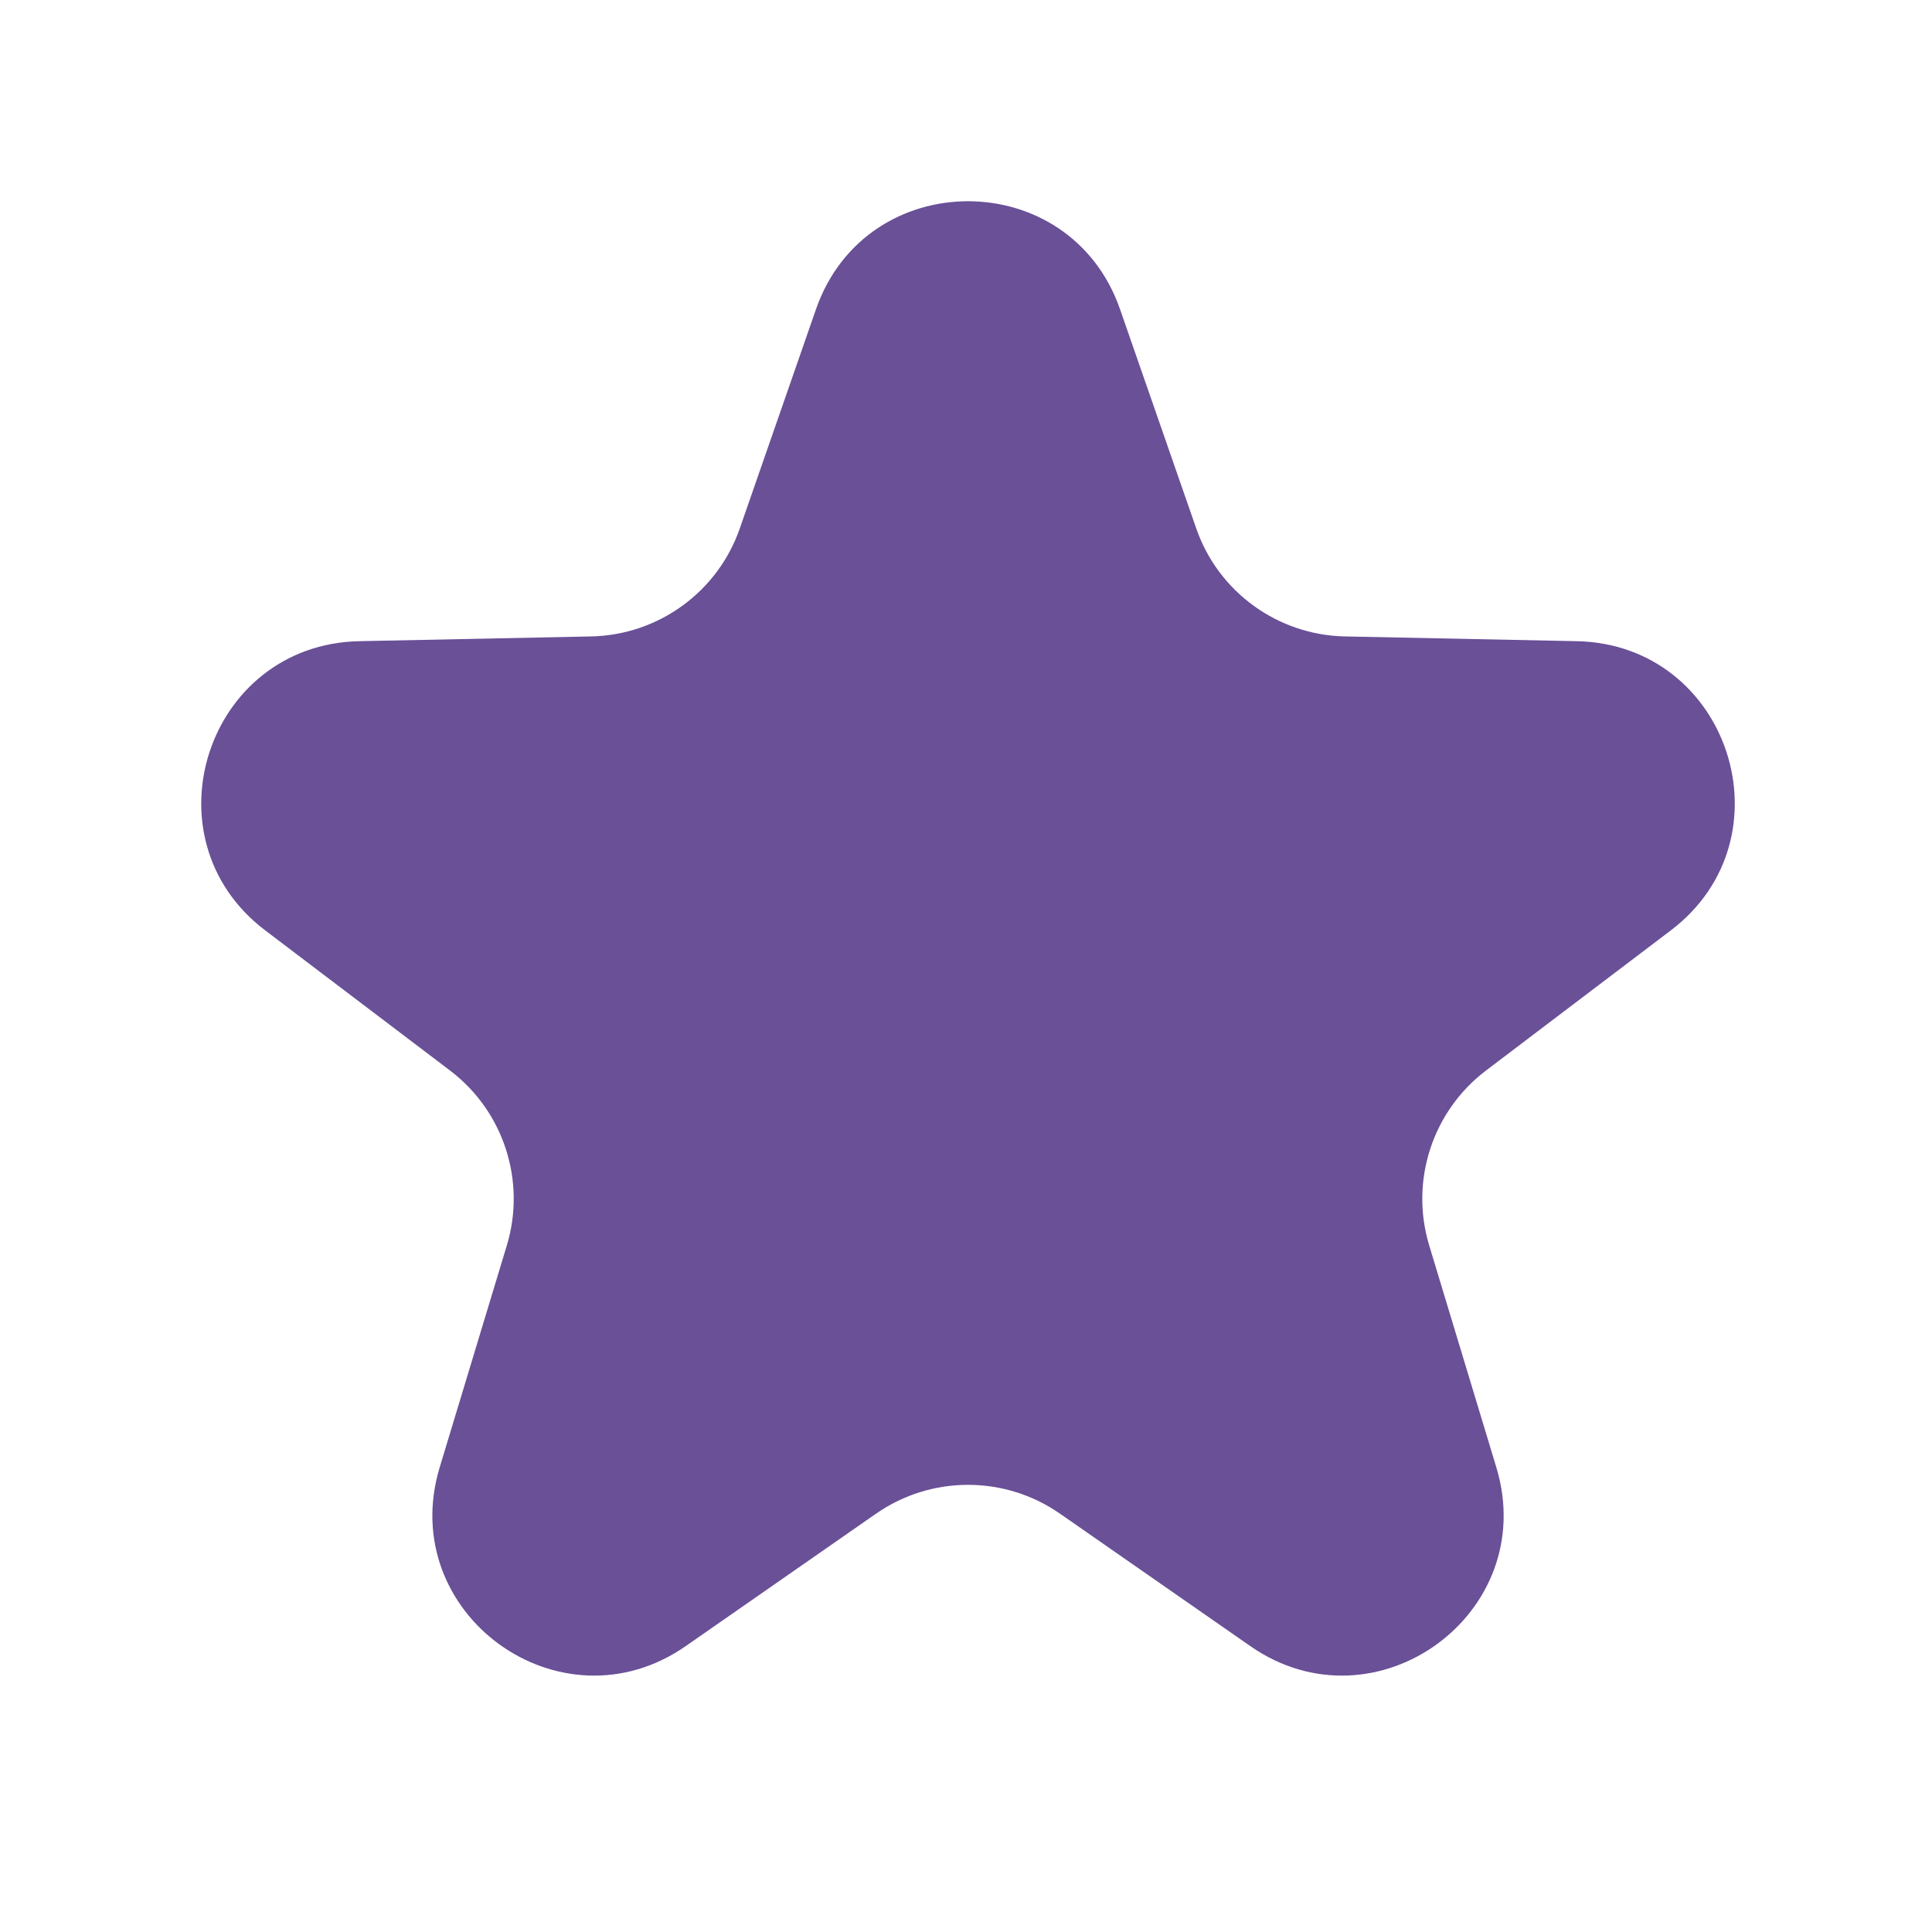 <svg width="24" height="24" viewBox="0 0 24 24" fill="none" xmlns="http://www.w3.org/2000/svg">
<path d="M10.136 3.843C10.758 2.052 13.292 2.052 13.914 3.843L14.86 6.564C15.134 7.354 15.872 7.889 16.708 7.906L19.587 7.965C21.483 8.004 22.266 10.413 20.755 11.558L18.46 13.298C17.793 13.804 17.512 14.671 17.754 15.471L18.588 18.228C19.137 20.043 17.088 21.532 15.531 20.448L13.167 18.803C12.481 18.326 11.569 18.326 10.883 18.803L8.519 20.448C6.962 21.532 4.913 20.043 5.462 18.228L6.296 15.471C6.538 14.671 6.257 13.804 5.59 13.298L3.295 11.558C1.784 10.413 2.567 8.004 4.463 7.965L7.342 7.906C8.178 7.889 8.916 7.354 9.19 6.564L10.136 3.843Z" fill="#695097"/>
</svg>
